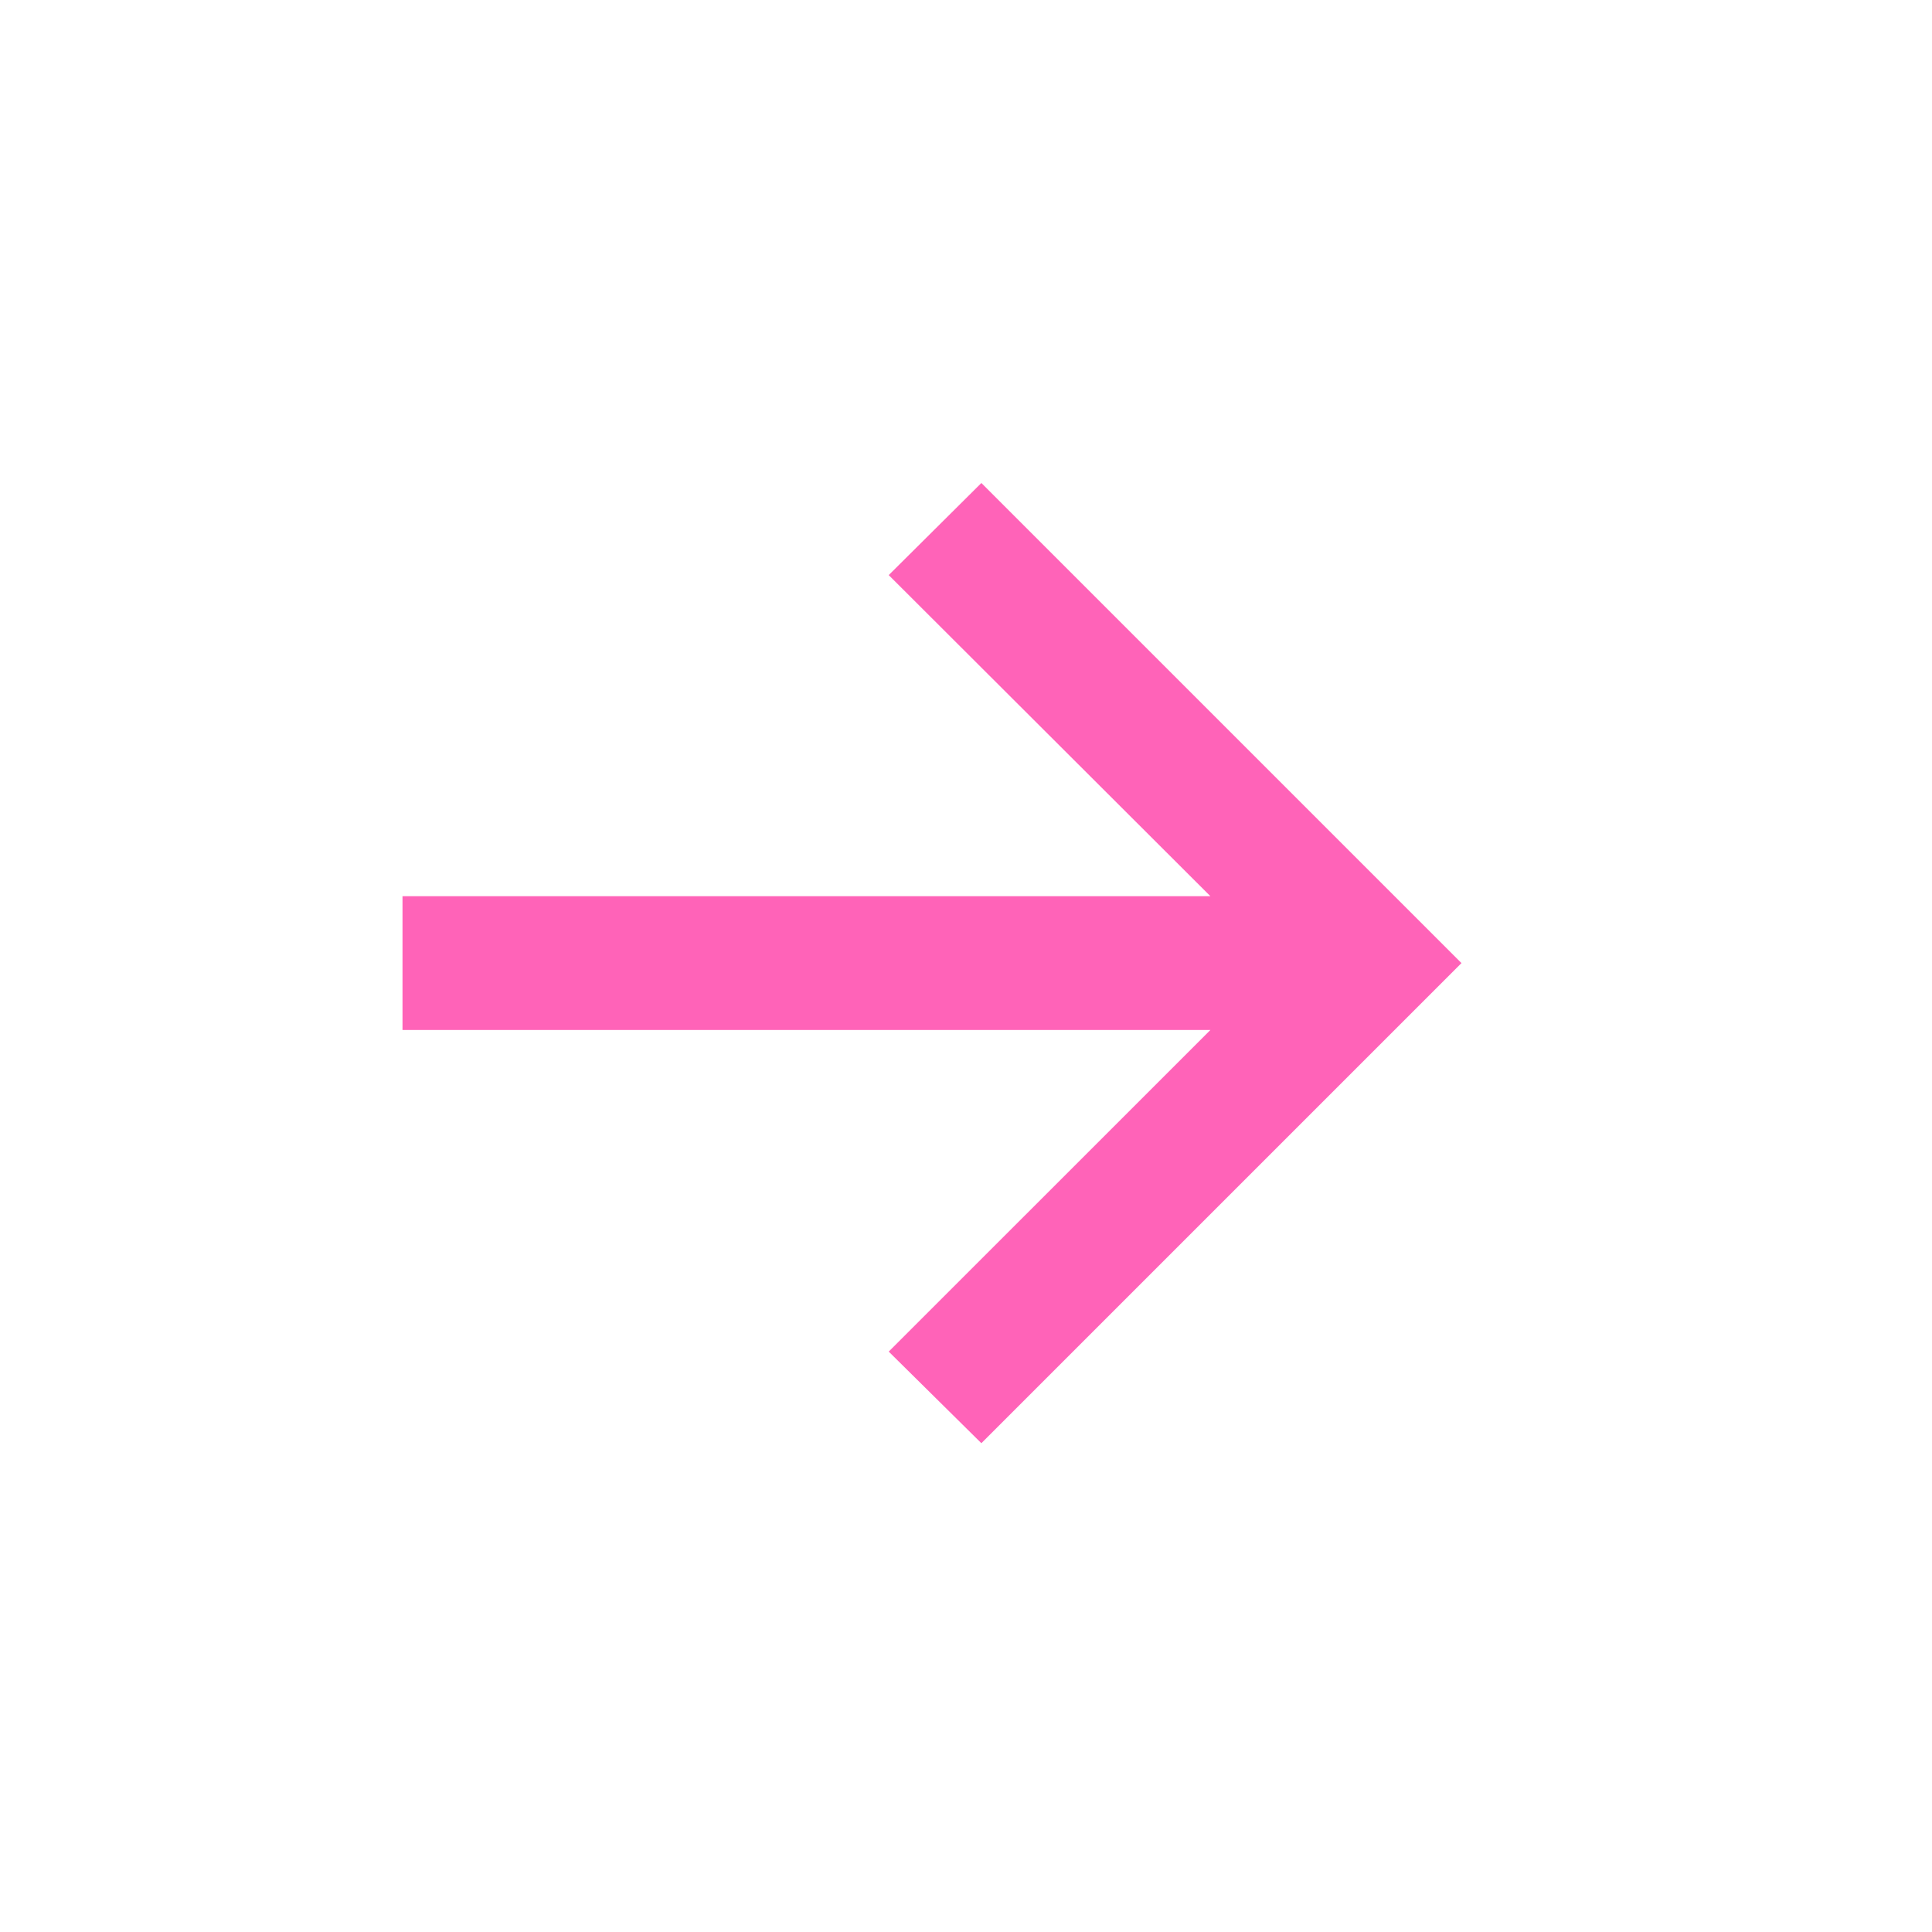 <svg width="24" height="24" viewBox="0 0 24 24" fill="none" xmlns="http://www.w3.org/2000/svg">
<path d="M12.191 17.928L11.04 16.79L15.036 12.795H5V11.133H15.036L11.04 7.144L12.191 6L18.155 11.964L12.191 17.928Z" fill="#FF63B8"/>
</svg>
